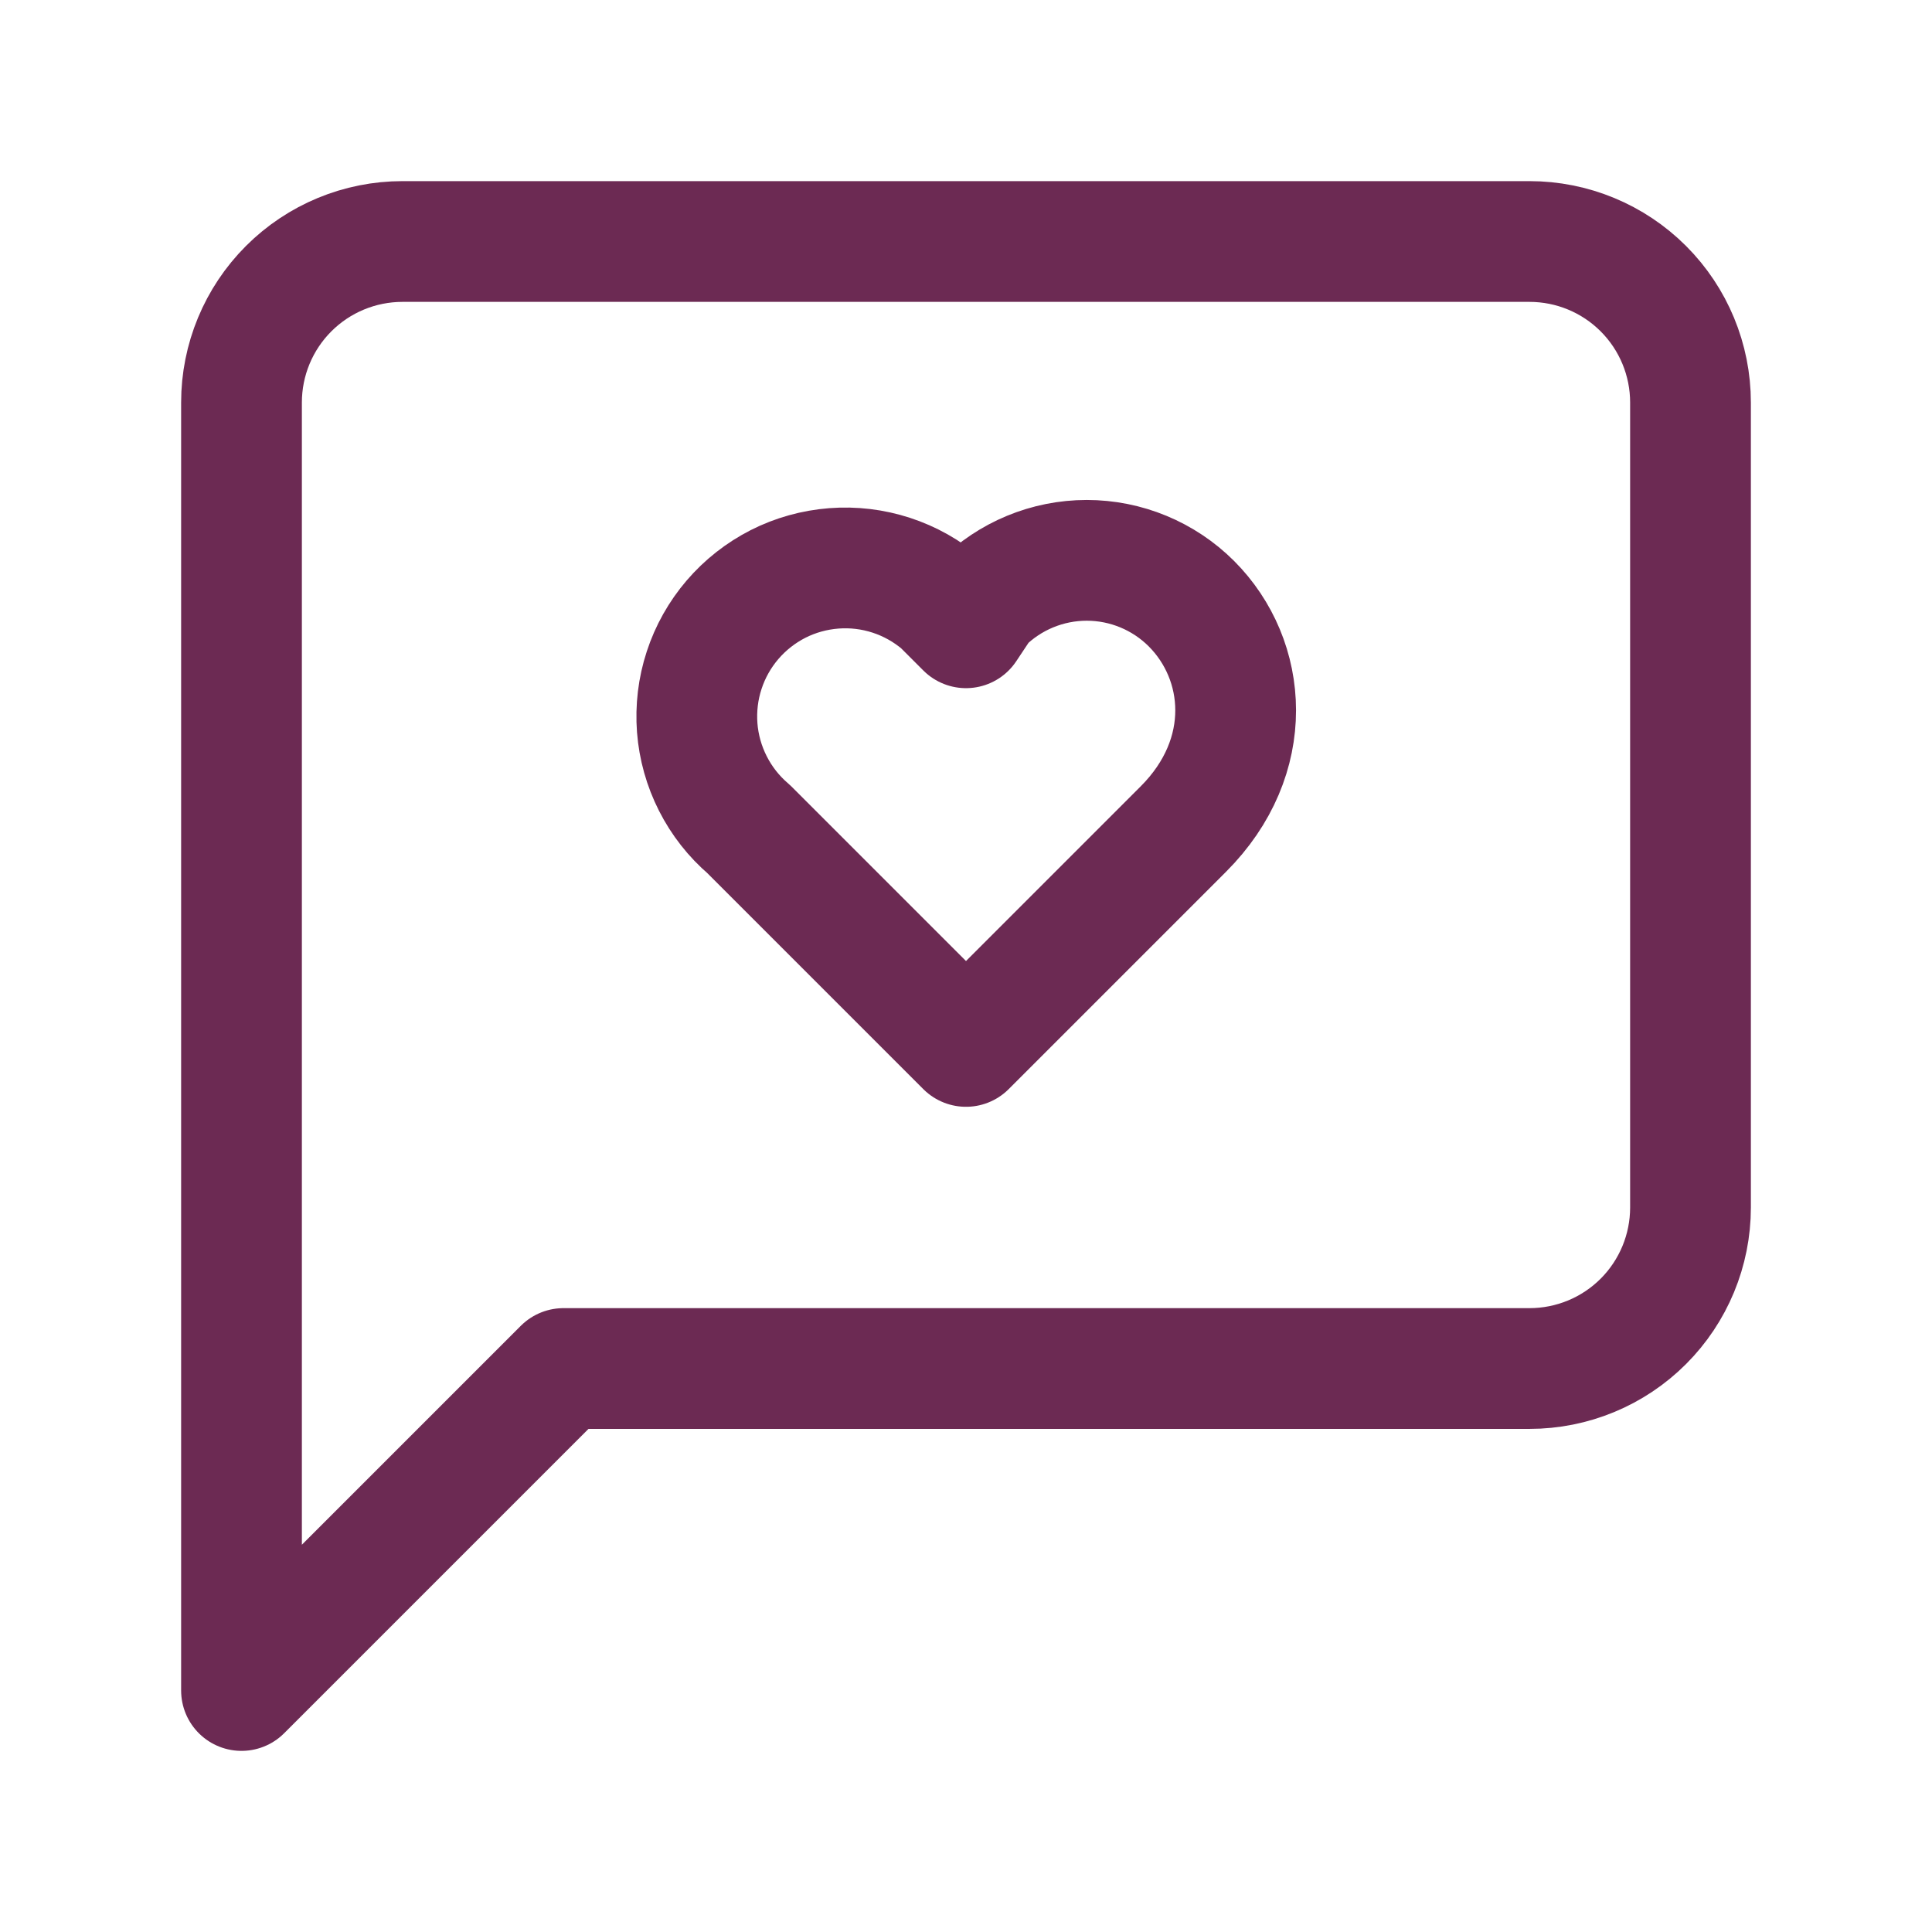 <?xml version="1.0" encoding="UTF-8"?>
<svg xmlns="http://www.w3.org/2000/svg" width="32" height="32" viewBox="0 0 32 32" fill="none">
  <g clip-path="url(#clip0_7718_68587)">
    <path d="M28 20C28 20.707 27.719 21.386 27.219 21.886C26.719 22.386 26.041 22.667 25.333 22.667H9.333L4 28V6.667C4 5.959 4.281 5.281 4.781 4.781C5.281 4.281 5.959 4 6.667 4H25.333C26.041 4 26.719 4.281 27.219 4.781C27.719 5.281 28 5.959 28 6.667V20Z" stroke="#6C2A53" stroke-width="2" stroke-linecap="round" stroke-linejoin="round"></path>
    <path d="M19.733 9.998C19.273 9.539 18.649 9.281 18 9.281C17.35 9.281 16.726 9.539 16.266 9.998L16 10.398L15.6 9.998C15.354 9.788 15.07 9.628 14.763 9.528C14.457 9.428 14.133 9.389 13.811 9.414C13.489 9.439 13.175 9.526 12.887 9.672C12.599 9.819 12.343 10.02 12.133 10.265C11.923 10.51 11.763 10.794 11.663 11.101C11.562 11.408 11.524 11.732 11.548 12.054C11.573 12.376 11.661 12.689 11.807 12.977C11.953 13.265 12.154 13.522 12.4 13.732L16 17.332L19.6 13.732C20.8 12.532 20.666 10.932 19.733 9.998Z" stroke="#6C2A53" stroke-width="2" stroke-linecap="round" stroke-linejoin="round"></path>
  </g>
  <defs>
    <clipPath id="clip0_7718_68587">
      <rect width="32" height="32" fill="white"></rect>
    </clipPath>
  </defs>
</svg>
